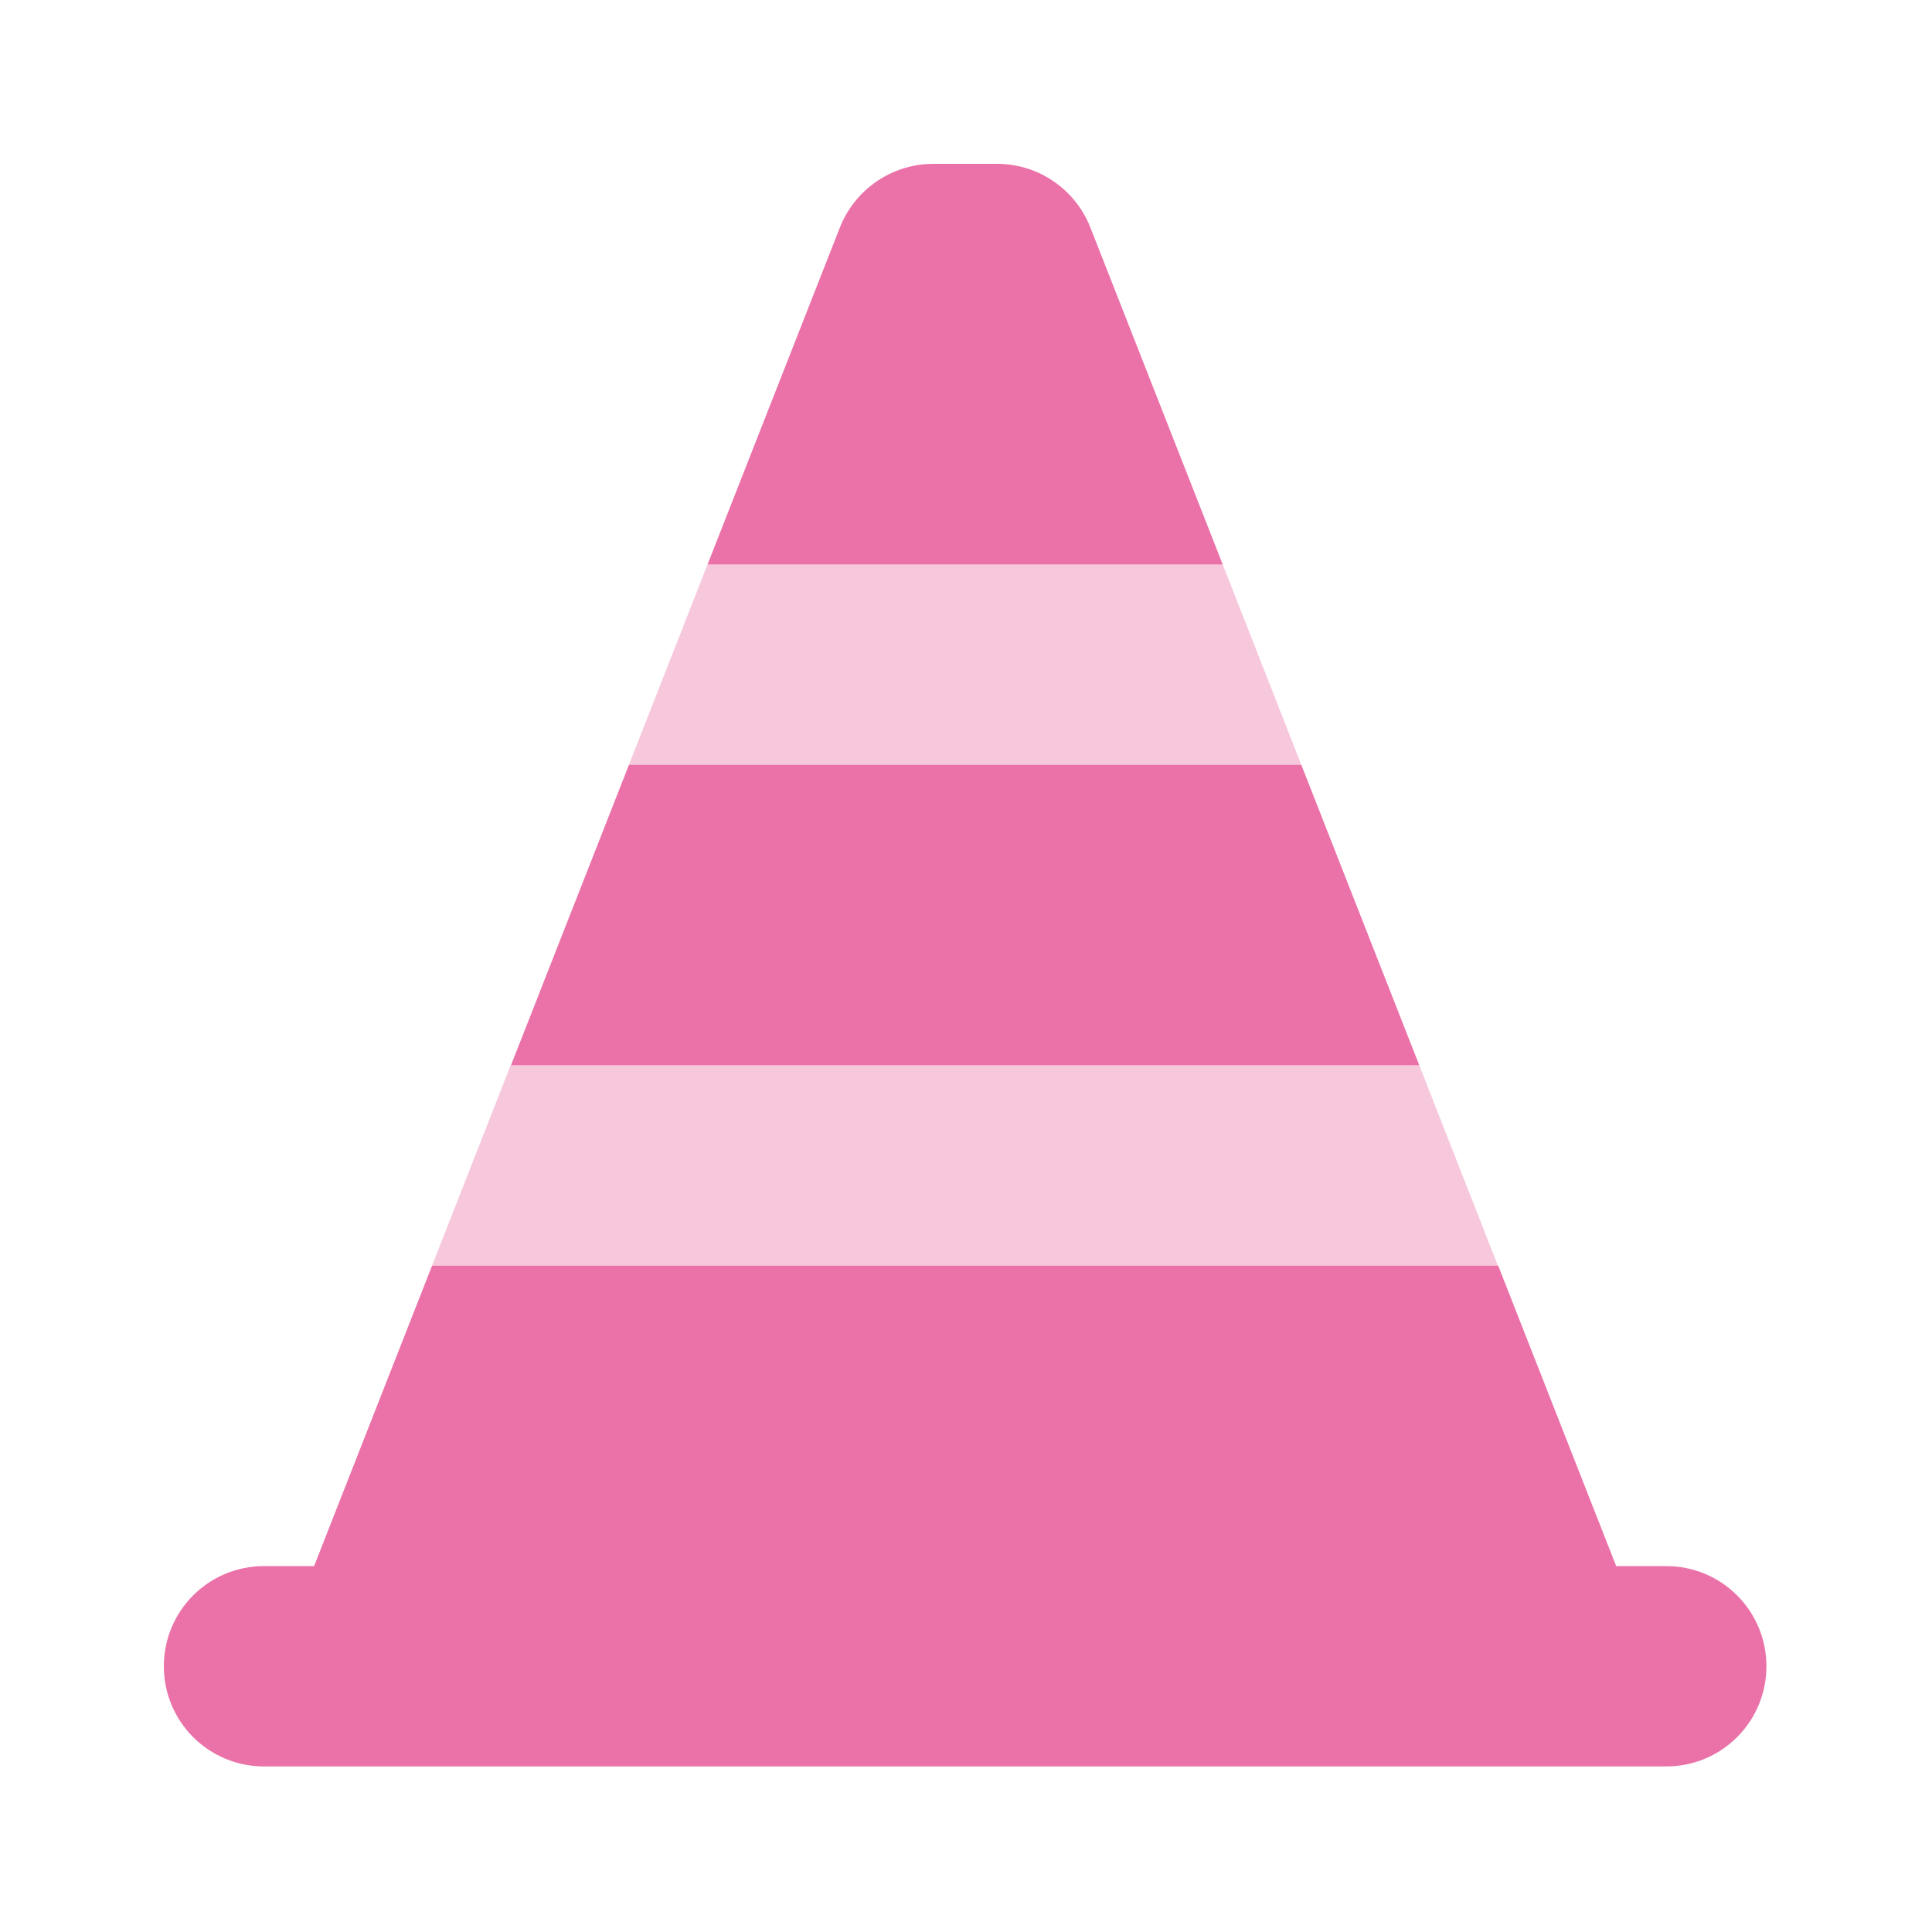<svg version="1.0" preserveAspectRatio="xMidYMid meet" height="750" viewBox="0 0 562.5 562.5" zoomAndPan="magnify" width="750" xmlns:xlink="http://www.w3.org/1999/xlink" xmlns="http://www.w3.org/2000/svg"><defs><filter id="212aff1a59" height="100%" width="100%" y="0%" x="0%"><feColorMatrix color-interpolation-filters="sRGB" values="0 0 0 0 1 0 0 0 0 1 0 0 0 0 1 0 0 0 1 0"></feColorMatrix></filter><mask id="aaf8035e5a"><g filter="url(#212aff1a59)"><rect fill-opacity="0.4" height="675" y="-56.25" fill="#000000" width="675" x="-56.25"></rect></g></mask><clipPath id="22b4a222d0"><path clip-rule="nonzero" d="M 1 0.254 L 312.891 0.254 L 312.891 204.551 L 1 204.551 Z M 1 0.254"></path></clipPath><clipPath id="f05db901d3"><rect height="205" y="0" width="313" x="0"></rect></clipPath><clipPath id="606a2a78b2"><path clip-rule="nonzero" d="M 47.703 47.703 L 514.539 47.703 L 514.539 514.539 L 47.703 514.539 Z M 47.703 47.703"></path></clipPath></defs><g mask="url(#aaf8035e5a)"><g transform="matrix(1, 0, 0, 1, 124, 164)"><g clip-path="url(#f05db901d3)"><g clip-path="url(#22b4a222d0)"><path fill-rule="nonzero" fill-opacity="1" d="M 81.996 0.352 L 231.996 0.352 L 254.871 58.672 L 59.121 58.672 Z M 24.766 146.16 L 289.227 146.16 L 312.102 204.484 L 1.801 204.484 L 24.676 146.16 Z M 24.766 146.16" fill="#eb72a8"></path></g></g></g></g><g clip-path="url(#606a2a78b2)"><path fill-rule="nonzero" fill-opacity="1" d="M 205.996 164.352 L 244.547 66.203 C 248.918 55.086 259.766 47.703 271.703 47.703 L 290.293 47.703 C 302.32 47.703 313.074 55.086 317.449 66.203 L 355.996 164.352 Z M 183.121 222.672 L 378.871 222.672 L 413.227 310.16 L 148.766 310.16 Z M 91.445 455.969 L 125.801 368.484 L 436.191 368.484 L 470.551 455.969 L 485.129 455.969 C 501.262 455.969 514.293 469 514.293 485.129 C 514.293 501.262 501.262 514.293 485.129 514.293 L 76.863 514.293 C 60.734 514.293 47.703 501.262 47.703 485.129 C 47.703 469 60.734 455.969 76.863 455.969 Z M 91.445 455.969" fill="#eb72a8"></path></g></svg>